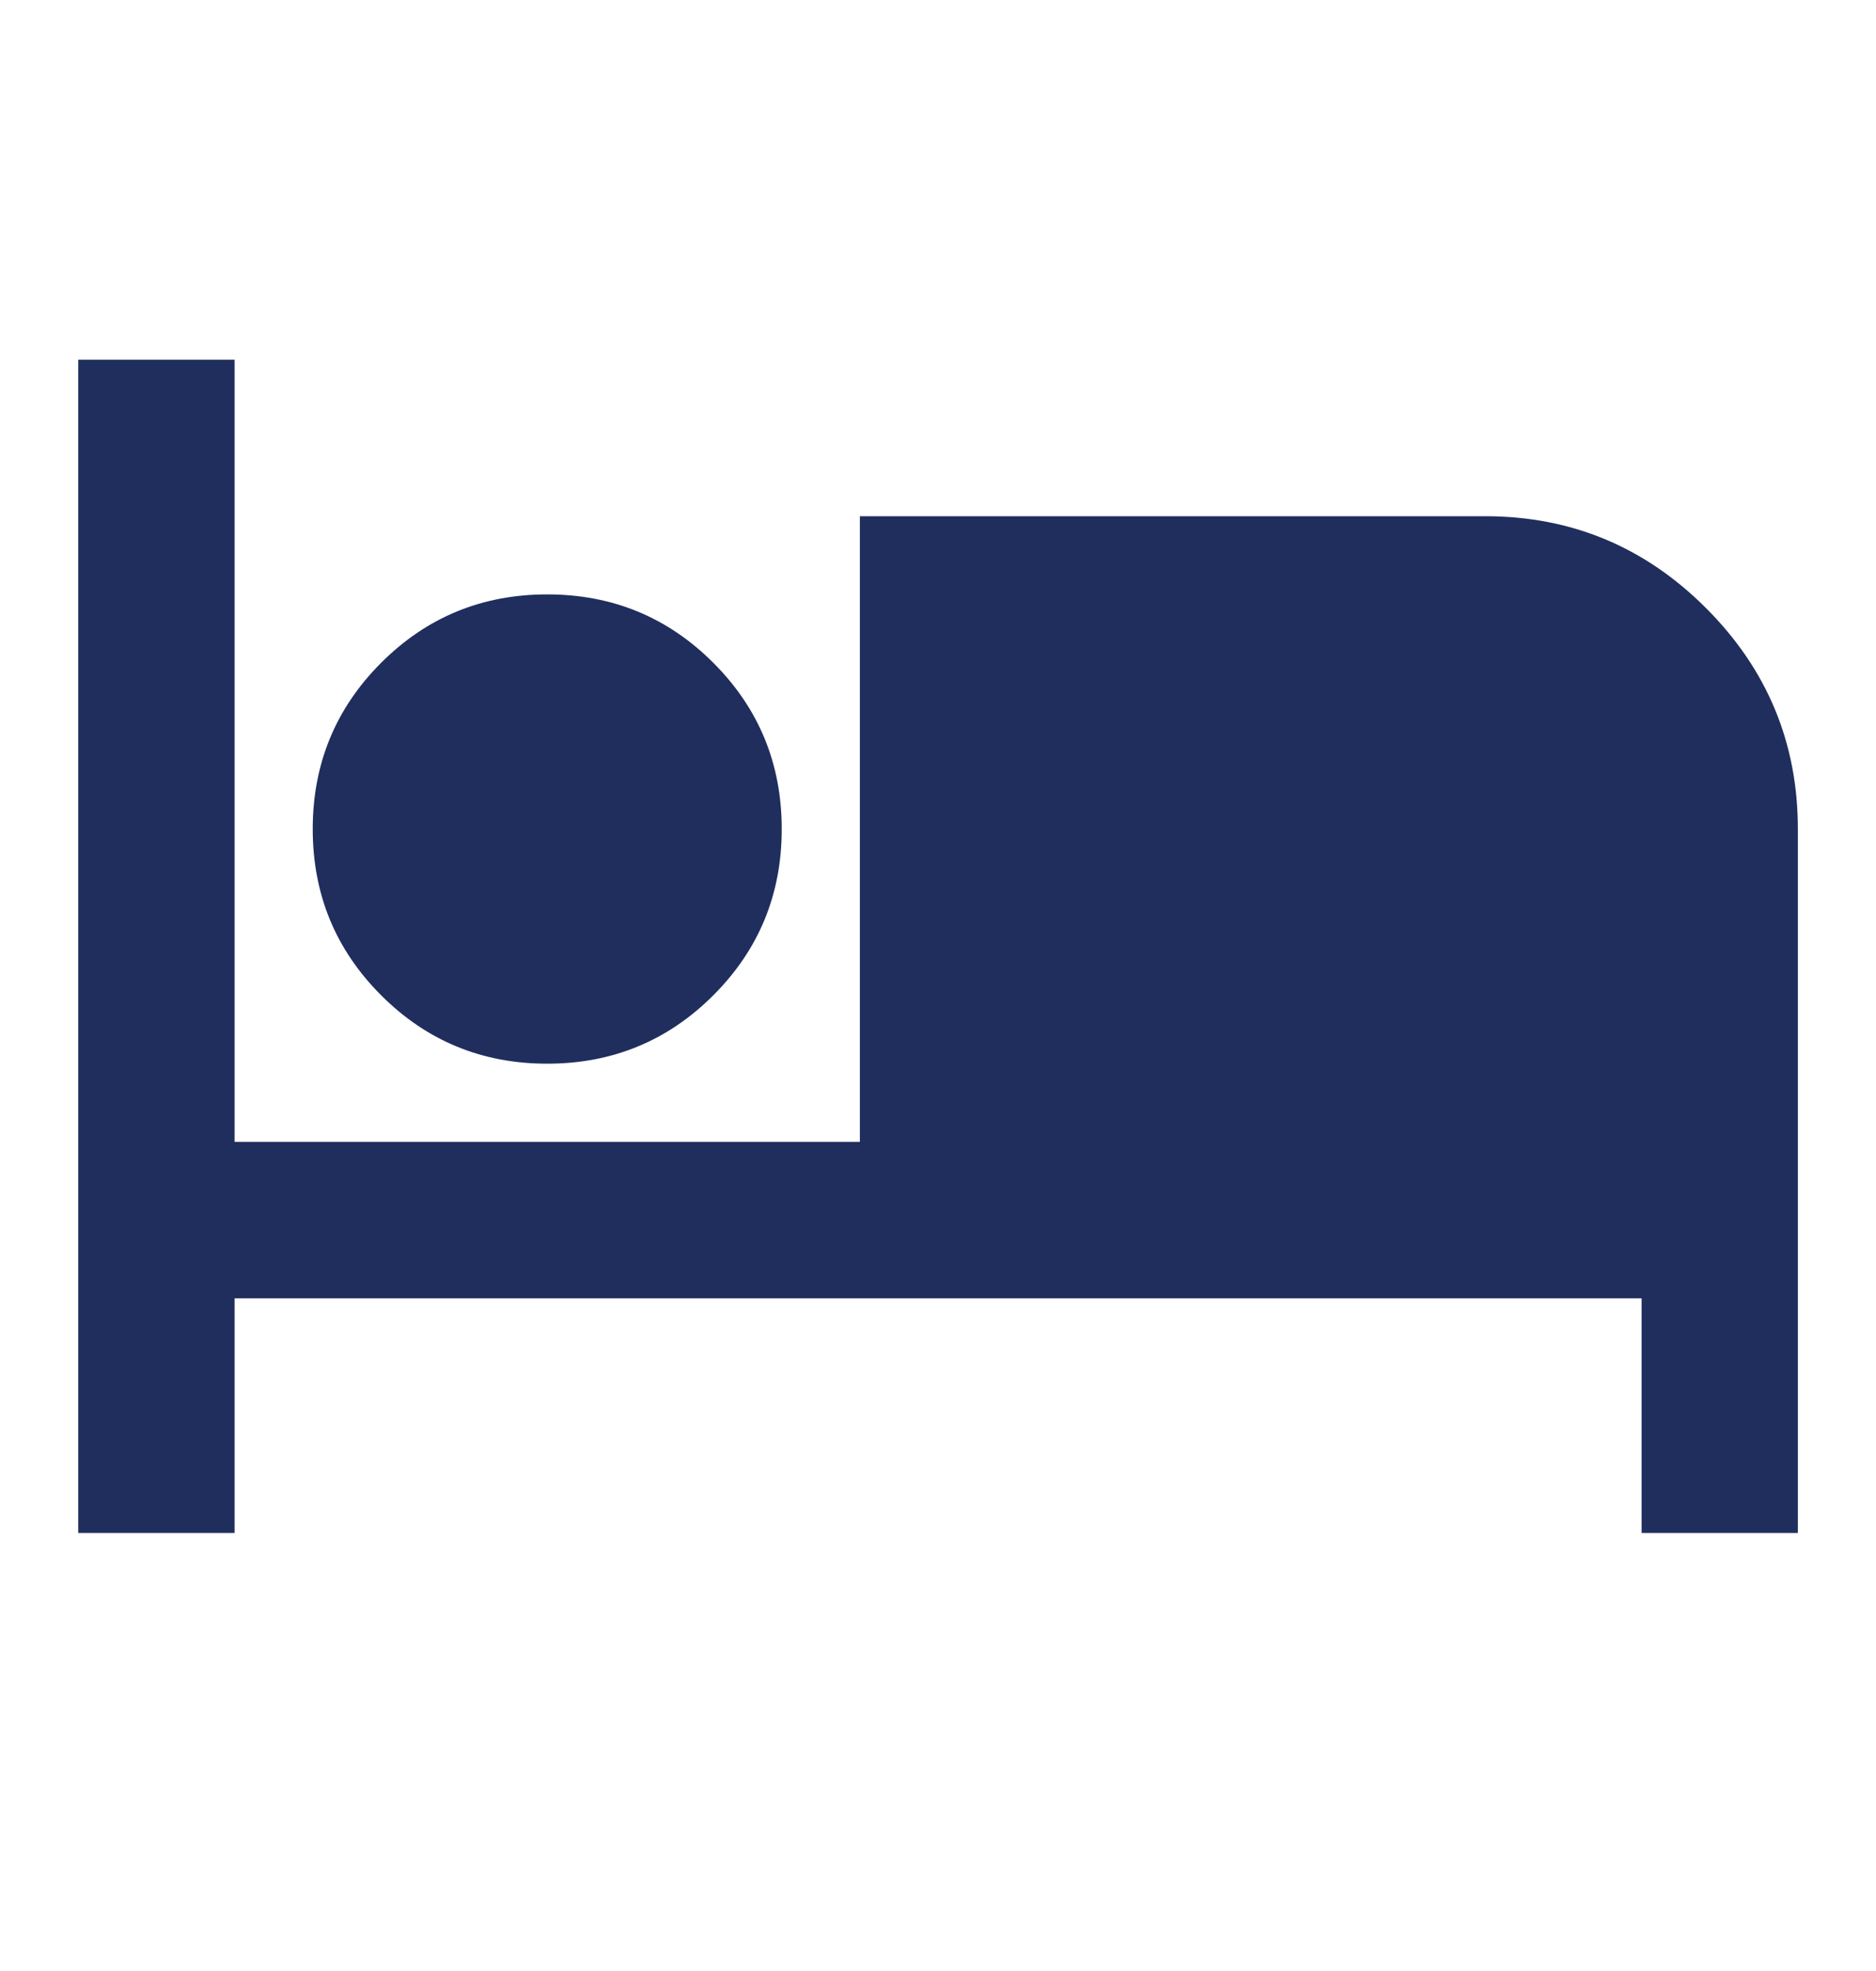<?xml version="1.0"?>
<svg xmlns="http://www.w3.org/2000/svg" width="20" height="21" viewBox="0 0 20 21" fill="none">
<path d="M0.834 16.333V3.833H2.501V12.166H9.167V5.5H15.834C16.751 5.5 17.535 5.826 18.188 6.479C18.841 7.132 19.167 7.916 19.167 8.833V16.333H17.501V13.833H2.501V16.333H0.834ZM5.834 11.333C5.139 11.333 4.549 11.09 4.063 10.604C3.577 10.118 3.334 9.528 3.334 8.833C3.334 8.139 3.577 7.548 4.063 7.062C4.549 6.576 5.139 6.333 5.834 6.333C6.528 6.333 7.119 6.576 7.605 7.062C8.091 7.548 8.334 8.139 8.334 8.833C8.334 9.528 8.091 10.118 7.605 10.604C7.119 11.09 6.528 11.333 5.834 11.333Z" fill="#202E5E"/>
</svg>
